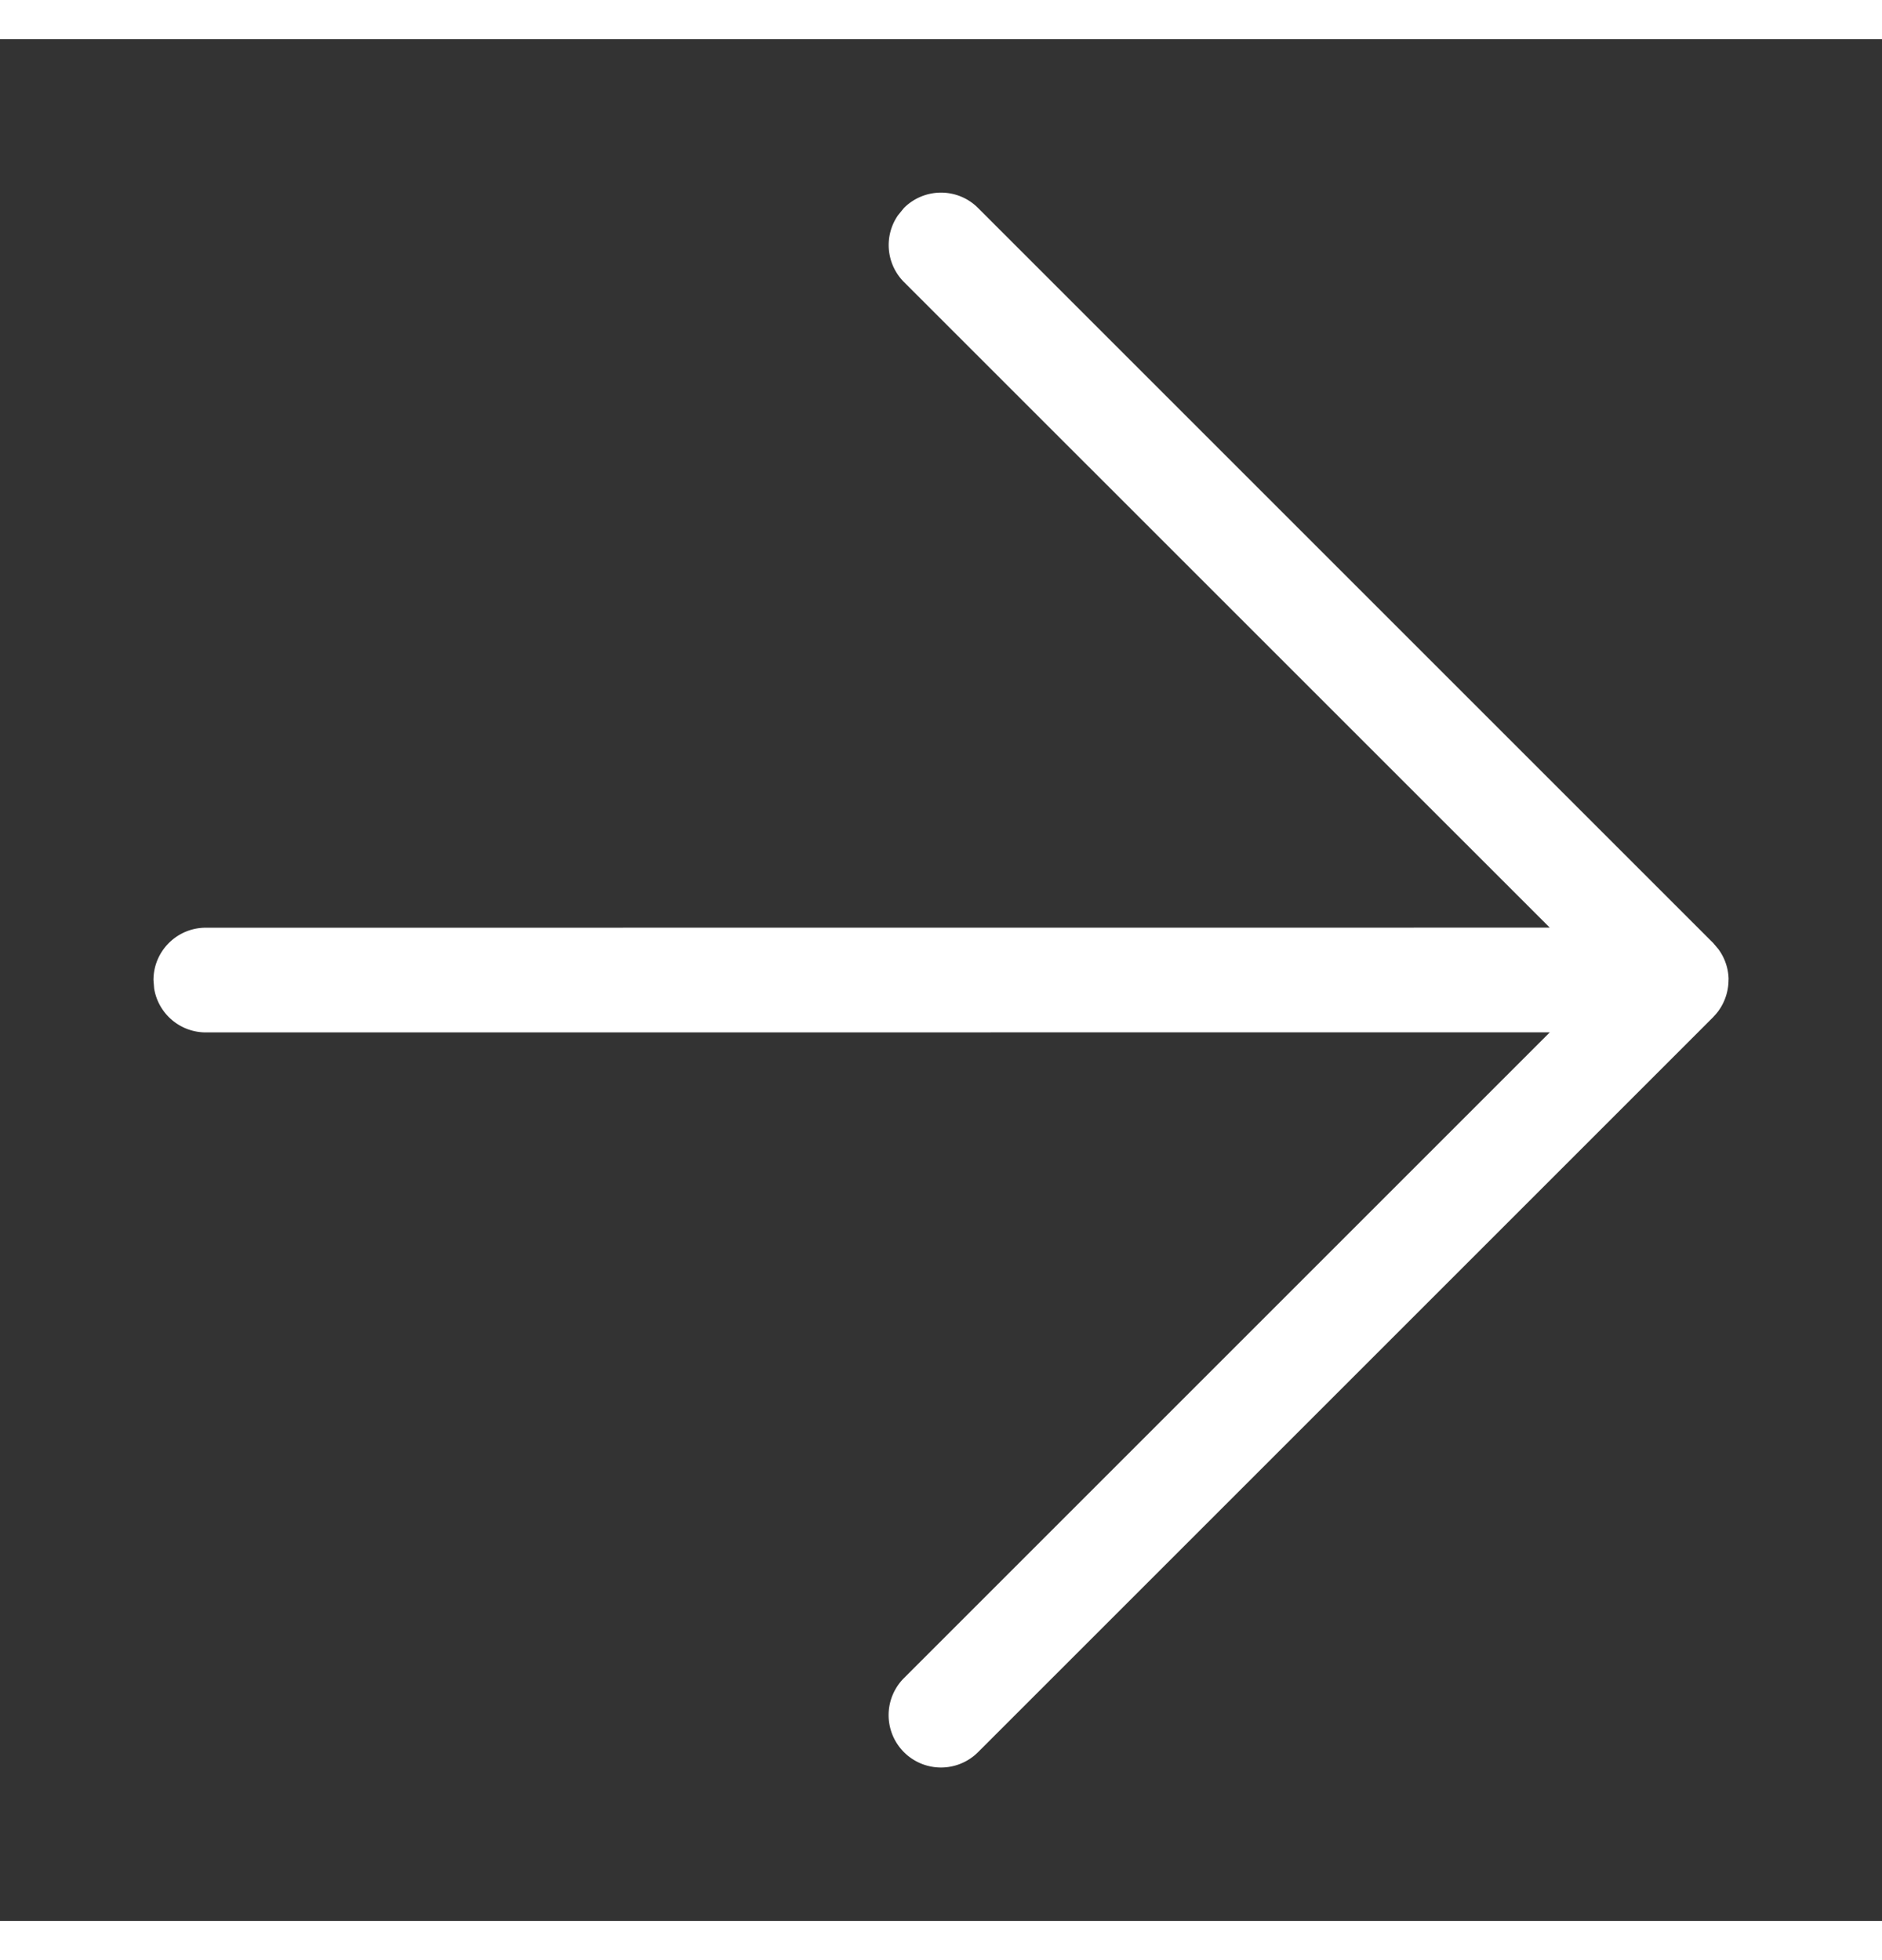 <?xml version="1.0" standalone="no"?><!DOCTYPE svg PUBLIC "-//W3C//DTD SVG 1.1//EN" "http://www.w3.org/Graphics/SVG/1.1/DTD/svg11.dtd"><svg t="1722501518789" class="icon" viewBox="0 0 1024 1024" version="1.1" xmlns="http://www.w3.org/2000/svg" p-id="8636" xmlns:xlink="http://www.w3.org/1999/xlink" width="24" height="25"><rect x="0" y="0" width="1024" height="1024" fill="#333333" stroke="none"/><path d="M940.497 512a28.998 28.998 0 0 1-4.189 14.848 28.393 28.393 0 0 1-4.189 5.306l3.025-3.491a28.579 28.579 0 0 1-0.14 0.186l-2.839 3.305-400.012 400.012a28.486 28.486 0 0 1-40.308-40.308l351.418-351.418-731.229 0.047a28.486 28.486 0 0 1-28.16-23.878L83.503 512c0-15.732 12.753-28.486 28.486-28.486l731.229-0.047-351.372-351.325a28.486 28.486 0 0 1-3.258-36.305l3.258-4.003c11.171-11.124 29.184-11.124 40.308 0l400.012 400.012 2.793 3.305a28.579 28.579 0 0 1 5.585 16.849l-0.279-3.631a28.672 28.672 0 0 1 0.233 2.513z" fill="#ffffff" p-id="8637"></path></svg>